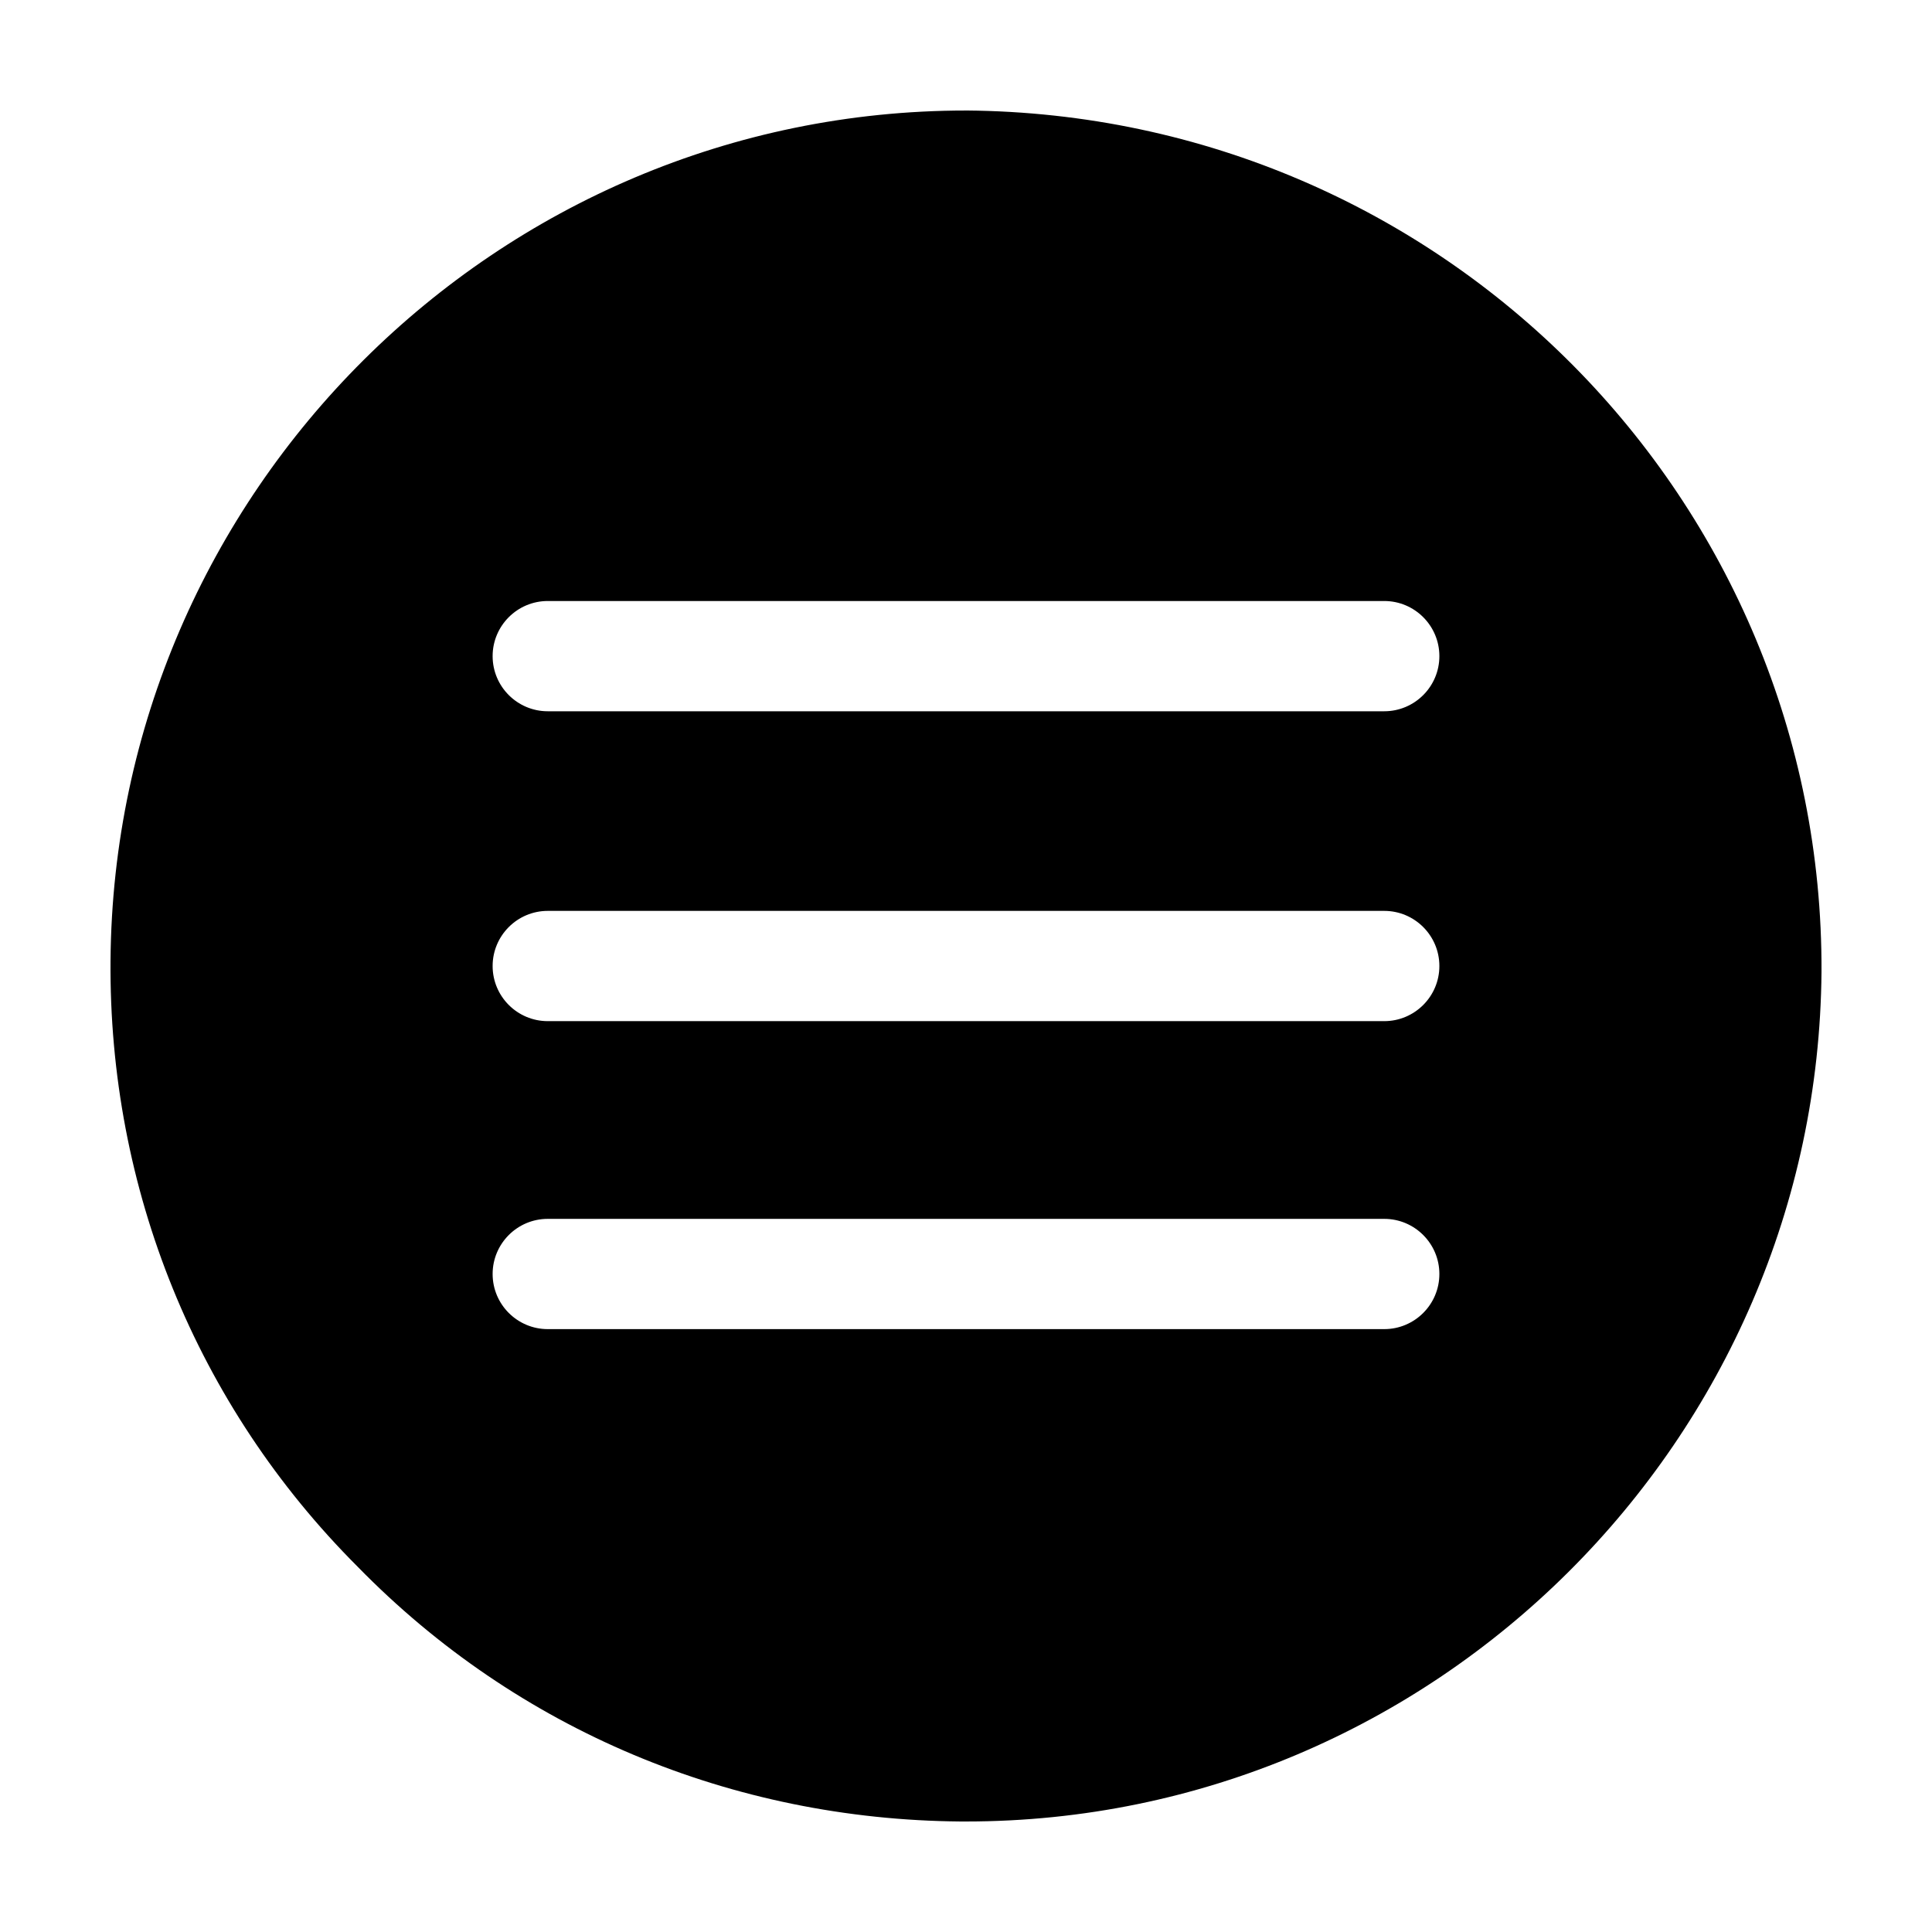 <?xml version="1.0" encoding="UTF-8"?>
<!-- Uploaded to: ICON Repo, www.svgrepo.com, Generator: ICON Repo Mixer Tools -->
<svg fill="#000000" width="800px" height="800px" version="1.1" viewBox="144 144 512 512" xmlns="http://www.w3.org/2000/svg">
 <path d="m400 173.29c-124.44 0-225.71 101.27-226.71 225.2-0.504 60.457 22.672 117.89 65.496 160.71 42.32 43.328 99.25 67.008 159.71 67.512h1.512c124.44 0 225.71-101.27 226.71-225.2 0.5-124.95-100.26-227.22-226.71-228.23zm110.84 322.94h-221.68c-8.062 0-14.609-6.551-14.609-14.609 0-8.062 6.551-14.609 14.609-14.609h221.68c8.062 0 14.609 6.551 14.609 14.609 0 8.059-6.547 14.609-14.609 14.609zm0-81.617h-221.68c-8.062 0-14.609-6.551-14.609-14.609 0-8.062 6.551-14.609 14.609-14.609h221.68c8.062 0 14.609 6.551 14.609 14.609s-6.547 14.609-14.609 14.609zm0-82.121h-221.68c-8.062 0-14.609-6.551-14.609-14.609 0-8.062 6.551-14.609 14.609-14.609h221.68c8.062 0 14.609 6.551 14.609 14.609s-6.547 14.609-14.609 14.609z"/>
</svg>